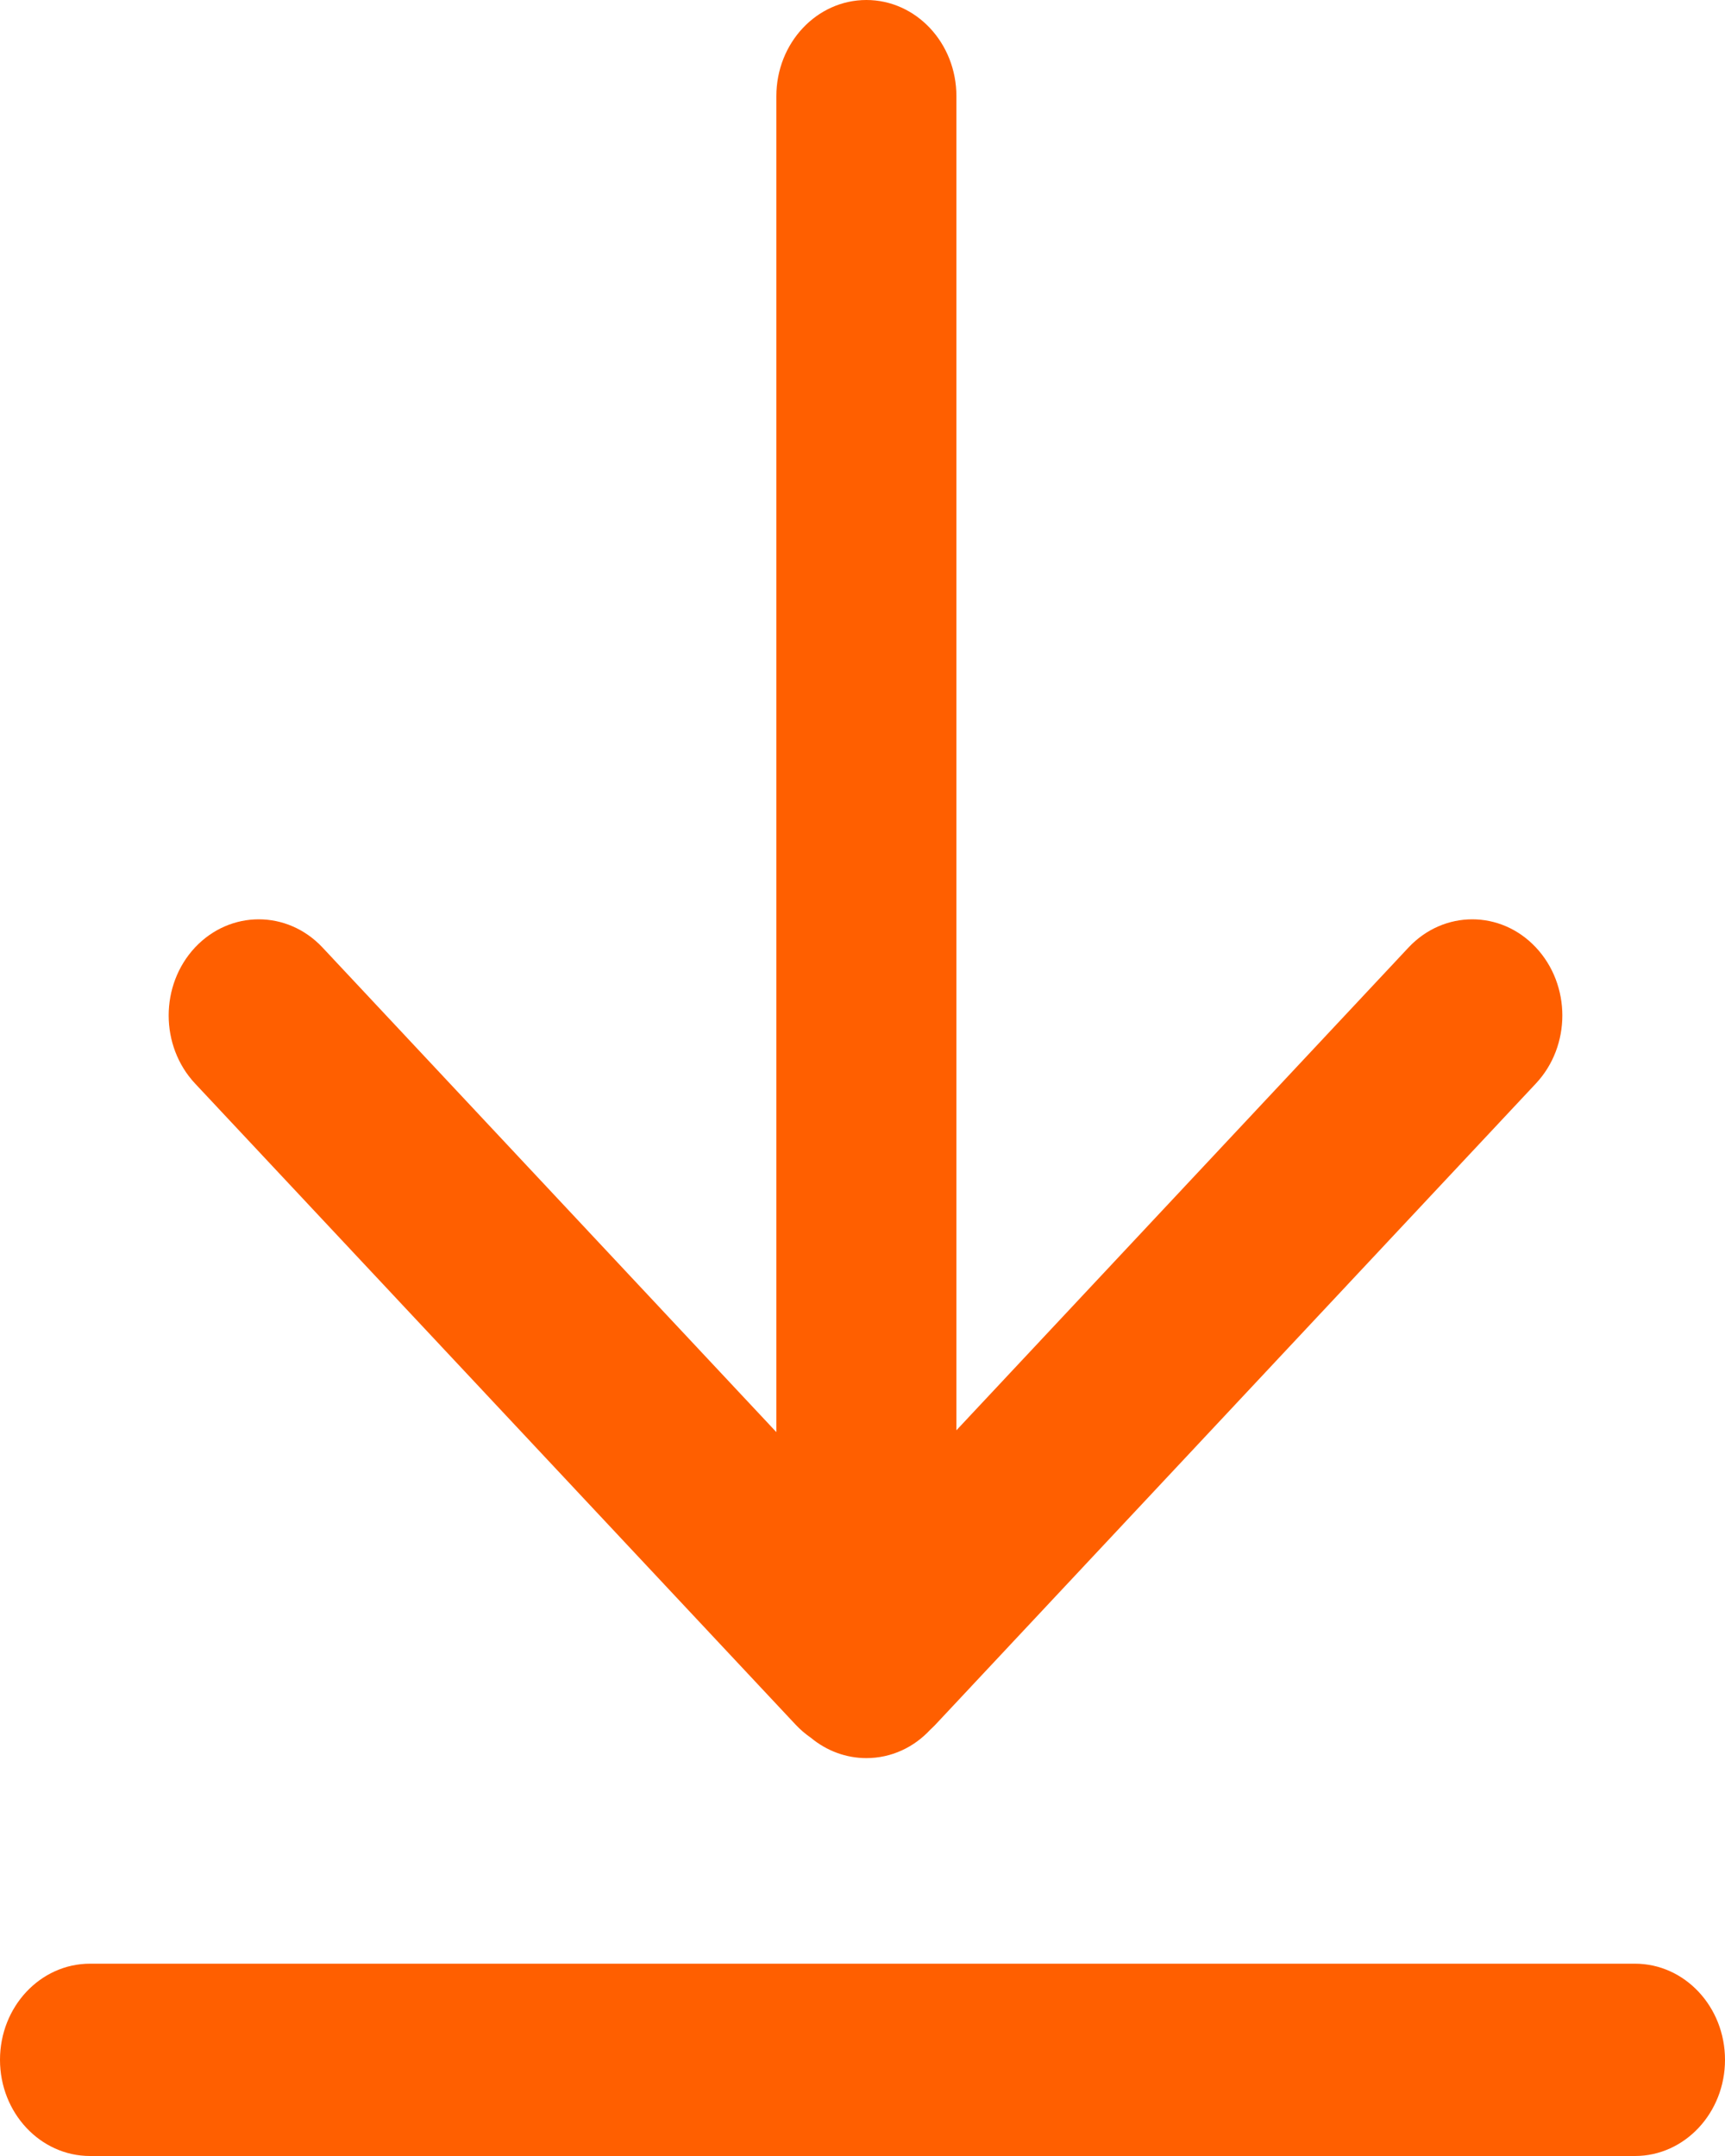 <svg xmlns="http://www.w3.org/2000/svg" xmlns:xlink="http://www.w3.org/1999/xlink" fill="none" version="1.1" width="16" height="20" viewBox="0 0 16 20"><g><path d="M8.628,16.046C8.477,16.209,8.267,16.309,8.036,16.309C7.85,16.309,7.669,16.243,7.522,16.121C7.47,16.085,7.422,16.044,7.378,15.997L1.809,10.051C1.483,9.702,1.483,9.138,1.809,8.789C2.136,8.441,2.664,8.441,2.991,8.789L7.201,13.285L7.201,0.892C7.201,0.399,7.575,0,8.036,0C8.497,0,8.871,0.399,8.871,0.892L8.871,13.268L13.065,8.789C13.392,8.441,13.92,8.441,14.246,8.789C14.573,9.138,14.573,9.702,14.246,10.051L8.678,15.997C8.662,16.014,8.645,16.03,8.628,16.046ZM0.835,18.216L15.165,18.216C15.626,18.216,16,18.615,16,19.108C16,19.6,15.626,20,15.165,20L0.835,20C0.374,20,0,19.6,0,19.108C0,18.615,0.374,18.216,0.835,18.216Z" fill="#FF5F00" fill-opacity="1"/></g></svg>
